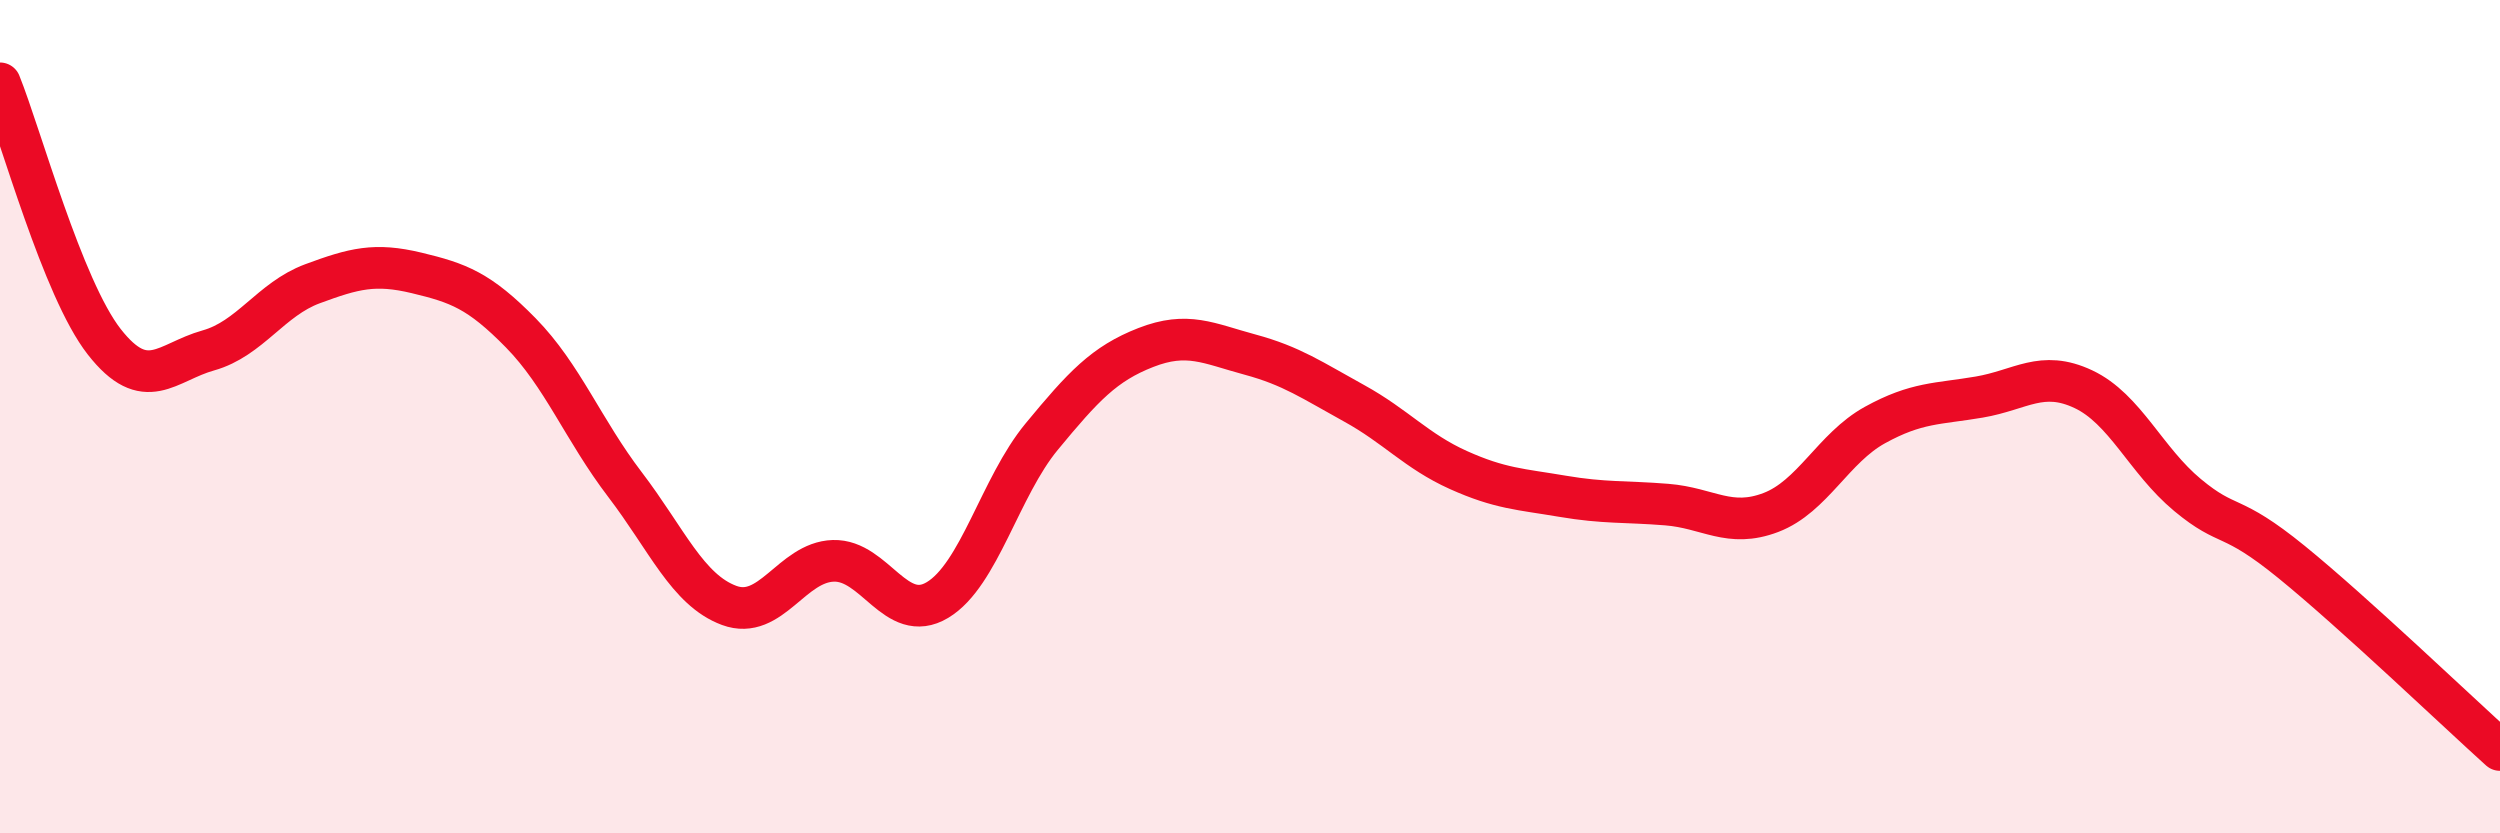 
    <svg width="60" height="20" viewBox="0 0 60 20" xmlns="http://www.w3.org/2000/svg">
      <path
        d="M 0,2 C 0.5,3.24 1.5,6.92 2.5,8.2 C 3.5,9.48 4,8.69 5,8.41 C 6,8.13 6.5,7.18 7.5,6.81 C 8.5,6.44 9,6.31 10,6.55 C 11,6.79 11.5,6.97 12.5,7.99 C 13.5,9.01 14,10.32 15,11.63 C 16,12.94 16.5,14.16 17.5,14.53 C 18.5,14.9 19,13.49 20,13.46 C 21,13.43 21.5,15 22.5,14.4 C 23.5,13.8 24,11.69 25,10.48 C 26,9.27 26.5,8.73 27.5,8.34 C 28.5,7.95 29,8.24 30,8.51 C 31,8.78 31.5,9.13 32.5,9.68 C 33.5,10.23 34,10.83 35,11.28 C 36,11.73 36.5,11.74 37.5,11.91 C 38.5,12.08 39,12.03 40,12.11 C 41,12.19 41.5,12.68 42.5,12.3 C 43.5,11.92 44,10.75 45,10.2 C 46,9.65 46.5,9.7 47.5,9.53 C 48.5,9.36 49,8.87 50,9.34 C 51,9.81 51.5,11.05 52.5,11.88 C 53.5,12.71 53.5,12.27 55,13.49 C 56.5,14.71 59,17.1 60,18L60 20L0 20Z"
        fill="#EB0A25"
        opacity="0.1"
        stroke-linecap="round"
        stroke-linejoin="round"
      />
      <path
        d="M 0,2 C 0.5,3.24 1.5,6.92 2.5,8.2 C 3.5,9.48 4,8.69 5,8.41 C 6,8.13 6.5,7.18 7.5,6.81 C 8.5,6.44 9,6.31 10,6.55 C 11,6.79 11.5,6.97 12.5,7.99 C 13.5,9.01 14,10.32 15,11.63 C 16,12.94 16.5,14.16 17.5,14.53 C 18.5,14.9 19,13.49 20,13.46 C 21,13.43 21.5,15 22.5,14.4 C 23.5,13.8 24,11.69 25,10.48 C 26,9.27 26.5,8.73 27.5,8.34 C 28.5,7.95 29,8.24 30,8.51 C 31,8.78 31.5,9.13 32.5,9.68 C 33.5,10.23 34,10.83 35,11.28 C 36,11.73 36.5,11.74 37.5,11.91 C 38.5,12.08 39,12.03 40,12.11 C 41,12.19 41.5,12.68 42.5,12.3 C 43.5,11.92 44,10.75 45,10.2 C 46,9.65 46.5,9.7 47.5,9.53 C 48.5,9.36 49,8.87 50,9.34 C 51,9.81 51.5,11.05 52.5,11.88 C 53.5,12.71 53.5,12.27 55,13.49 C 56.5,14.71 59,17.1 60,18"
        stroke="#EB0A25"
        stroke-width="1"
        fill="none"
        stroke-linecap="round"
        stroke-linejoin="round"
      />
    </svg>
  